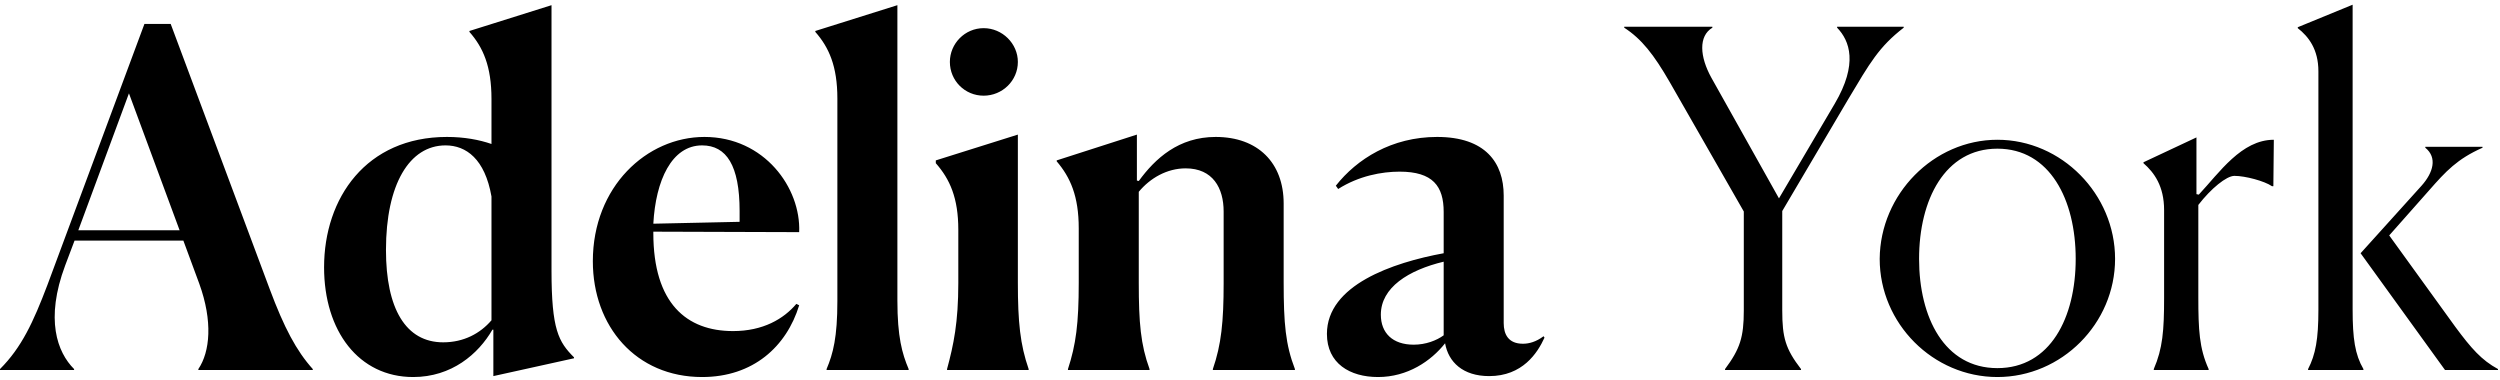 <svg xmlns="http://www.w3.org/2000/svg" fill="none" viewBox="0 0 250 38" height="38" width="250">
<path fill="black" d="M17.96 23.026L12.895 9.334L7.831 23.026H17.96ZM7.409 36.906V37H0V36.906C2.157 34.749 3.329 32.217 4.736 28.512L14.443 2.393H17.069L26.963 28.888C28.417 32.78 29.636 35.077 31.277 36.906V37H19.835V36.906C21.008 35.171 21.289 32.123 19.929 28.372L18.335 24.058H7.456L6.518 26.543C4.502 31.936 5.721 35.218 7.409 36.906ZM44.318 34.233C46.382 34.233 48.023 33.342 49.148 32.029V19.65C48.492 15.899 46.616 14.539 44.553 14.539C40.942 14.539 38.597 18.431 38.597 24.996C38.597 30.857 40.567 34.233 44.318 34.233ZM49.336 32.967H49.242C47.835 35.406 45.162 37.703 41.317 37.703C35.878 37.703 32.408 33.108 32.408 26.731C32.408 19.791 36.628 13.694 44.694 13.694C46.428 13.694 47.929 13.976 49.148 14.398V9.896C49.148 6.614 48.304 4.738 46.944 3.191V3.097L55.151 0.518V27.059C55.151 32.967 55.854 34.187 57.401 35.734V35.828L49.336 37.61V32.967ZM70.21 14.539C67.162 14.539 65.567 18.055 65.333 22.37L73.961 22.182V21.104C73.961 16.555 72.648 14.539 70.21 14.539ZM79.917 30.529C78.65 34.655 75.321 37.703 70.21 37.703C63.598 37.703 59.284 32.639 59.284 26.121C59.284 18.665 64.677 13.694 70.444 13.694C76.447 13.694 80.104 18.806 79.917 23.214L65.333 23.167V23.307C65.333 30.341 68.662 33.108 73.305 33.108C76.306 33.108 78.369 31.889 79.635 30.388L79.917 30.529ZM82.658 37V36.906C83.315 35.359 83.737 33.718 83.737 30.107V9.849C83.737 6.614 82.893 4.738 81.533 3.191V3.097L89.739 0.518V30.06C89.739 33.671 90.208 35.359 90.865 36.906V37H82.658ZM101.786 6.192C101.786 8.067 100.239 9.568 98.363 9.568C96.487 9.568 94.987 8.067 94.987 6.192C94.987 4.363 96.487 2.816 98.363 2.816C100.239 2.816 101.786 4.363 101.786 6.192ZM94.705 37V36.906C95.362 34.468 95.831 32.264 95.831 28.278V22.979C95.831 19.791 94.987 17.915 93.58 16.32V16.039L101.786 13.46V28.278C101.786 32.217 102.02 34.468 102.865 36.906V37H94.705ZM114.955 36.906V37H106.796V36.906C107.593 34.468 107.874 32.358 107.874 28.278V22.838C107.874 19.603 107.03 17.727 105.67 16.133V16.039L113.689 13.46V18.055L113.877 18.102C115.518 15.852 117.862 13.694 121.567 13.694C125.787 13.694 128.366 16.274 128.366 20.353V28.231C128.366 32.358 128.554 34.468 129.492 36.906V37H121.285V36.906C122.13 34.468 122.364 32.17 122.364 28.325V21.15C122.364 18.806 121.285 16.836 118.566 16.836C116.69 16.836 115.002 17.821 113.877 19.181V28.278C113.877 32.264 114.064 34.468 114.955 36.906ZM141.367 34.468C142.586 34.468 143.664 34.046 144.368 33.53V26.168C140.851 27.012 138.084 28.747 138.084 31.467C138.084 33.295 139.257 34.468 141.367 34.468ZM148.916 37.61C146.29 37.61 144.837 36.203 144.509 34.327C143.102 36.109 140.757 37.703 137.803 37.703C134.989 37.703 132.692 36.343 132.692 33.389C132.692 28.512 139.257 26.262 144.368 25.324V21.197C144.368 18.618 143.289 17.165 139.96 17.165C138.178 17.165 135.88 17.587 133.817 18.9L133.583 18.571C135.693 15.899 139.163 13.694 143.711 13.694C148.541 13.694 150.37 16.274 150.37 19.556V32.311C150.37 33.436 150.839 34.374 152.293 34.374C152.902 34.374 153.606 34.187 154.356 33.624L154.45 33.764C153.746 35.312 152.246 37.61 148.916 37.61ZM172.504 37V36.906C174.005 34.89 174.38 33.718 174.38 31.045V21.15L166.971 8.208C165.376 5.441 164.157 3.894 162.422 2.769V2.675H171.238V2.769C169.831 3.613 169.972 5.676 171.144 7.786L177.897 19.837L183.477 10.365C185.821 6.379 184.977 4.082 183.711 2.769V2.675H190.37V2.769C187.885 4.691 186.994 6.286 184.837 9.896L178.225 21.104V31.045C178.225 33.764 178.553 34.89 180.101 36.906V37H172.504ZM199.739 37.703C193.314 37.703 187.969 32.358 187.969 25.887C188.015 19.415 193.361 13.976 199.739 13.976C206.163 13.976 211.508 19.415 211.508 25.887C211.508 32.358 206.163 37.703 199.739 37.703ZM199.739 36.812C205.037 36.812 207.57 31.748 207.57 25.887C207.57 19.978 204.99 14.867 199.739 14.867C194.487 14.867 191.908 19.978 191.908 25.887C191.908 31.748 194.44 36.812 199.739 36.812ZM215.378 37V36.906C216.269 34.843 216.41 33.061 216.41 29.779V21.01C216.41 18.618 215.425 17.258 214.347 16.32V16.227L219.645 13.741V19.415L219.88 19.462C221.943 17.258 224.147 13.976 227.383 13.976L227.336 18.618H227.195C226.445 18.102 224.522 17.587 223.444 17.587C222.647 17.587 221.099 18.853 219.833 20.494V29.732C219.833 32.967 219.927 34.843 220.865 36.906V37H215.378ZM230.808 37V36.906C231.559 35.453 231.84 33.905 231.84 30.998V7.13C231.84 4.926 230.855 3.66 229.777 2.816V2.722L235.263 0.471V30.951C235.263 33.858 235.498 35.453 236.342 36.906V37H230.808ZM249.8 37H244.501L236.06 25.324L242.156 18.571C243.329 17.258 243.751 15.758 242.531 14.773V14.679H248.252V14.773C245.72 15.899 244.595 17.118 242.907 19.04L238.921 23.542L245.533 32.686C247.127 34.843 248.158 36.015 249.8 36.906V37Z"></path>
</svg>
